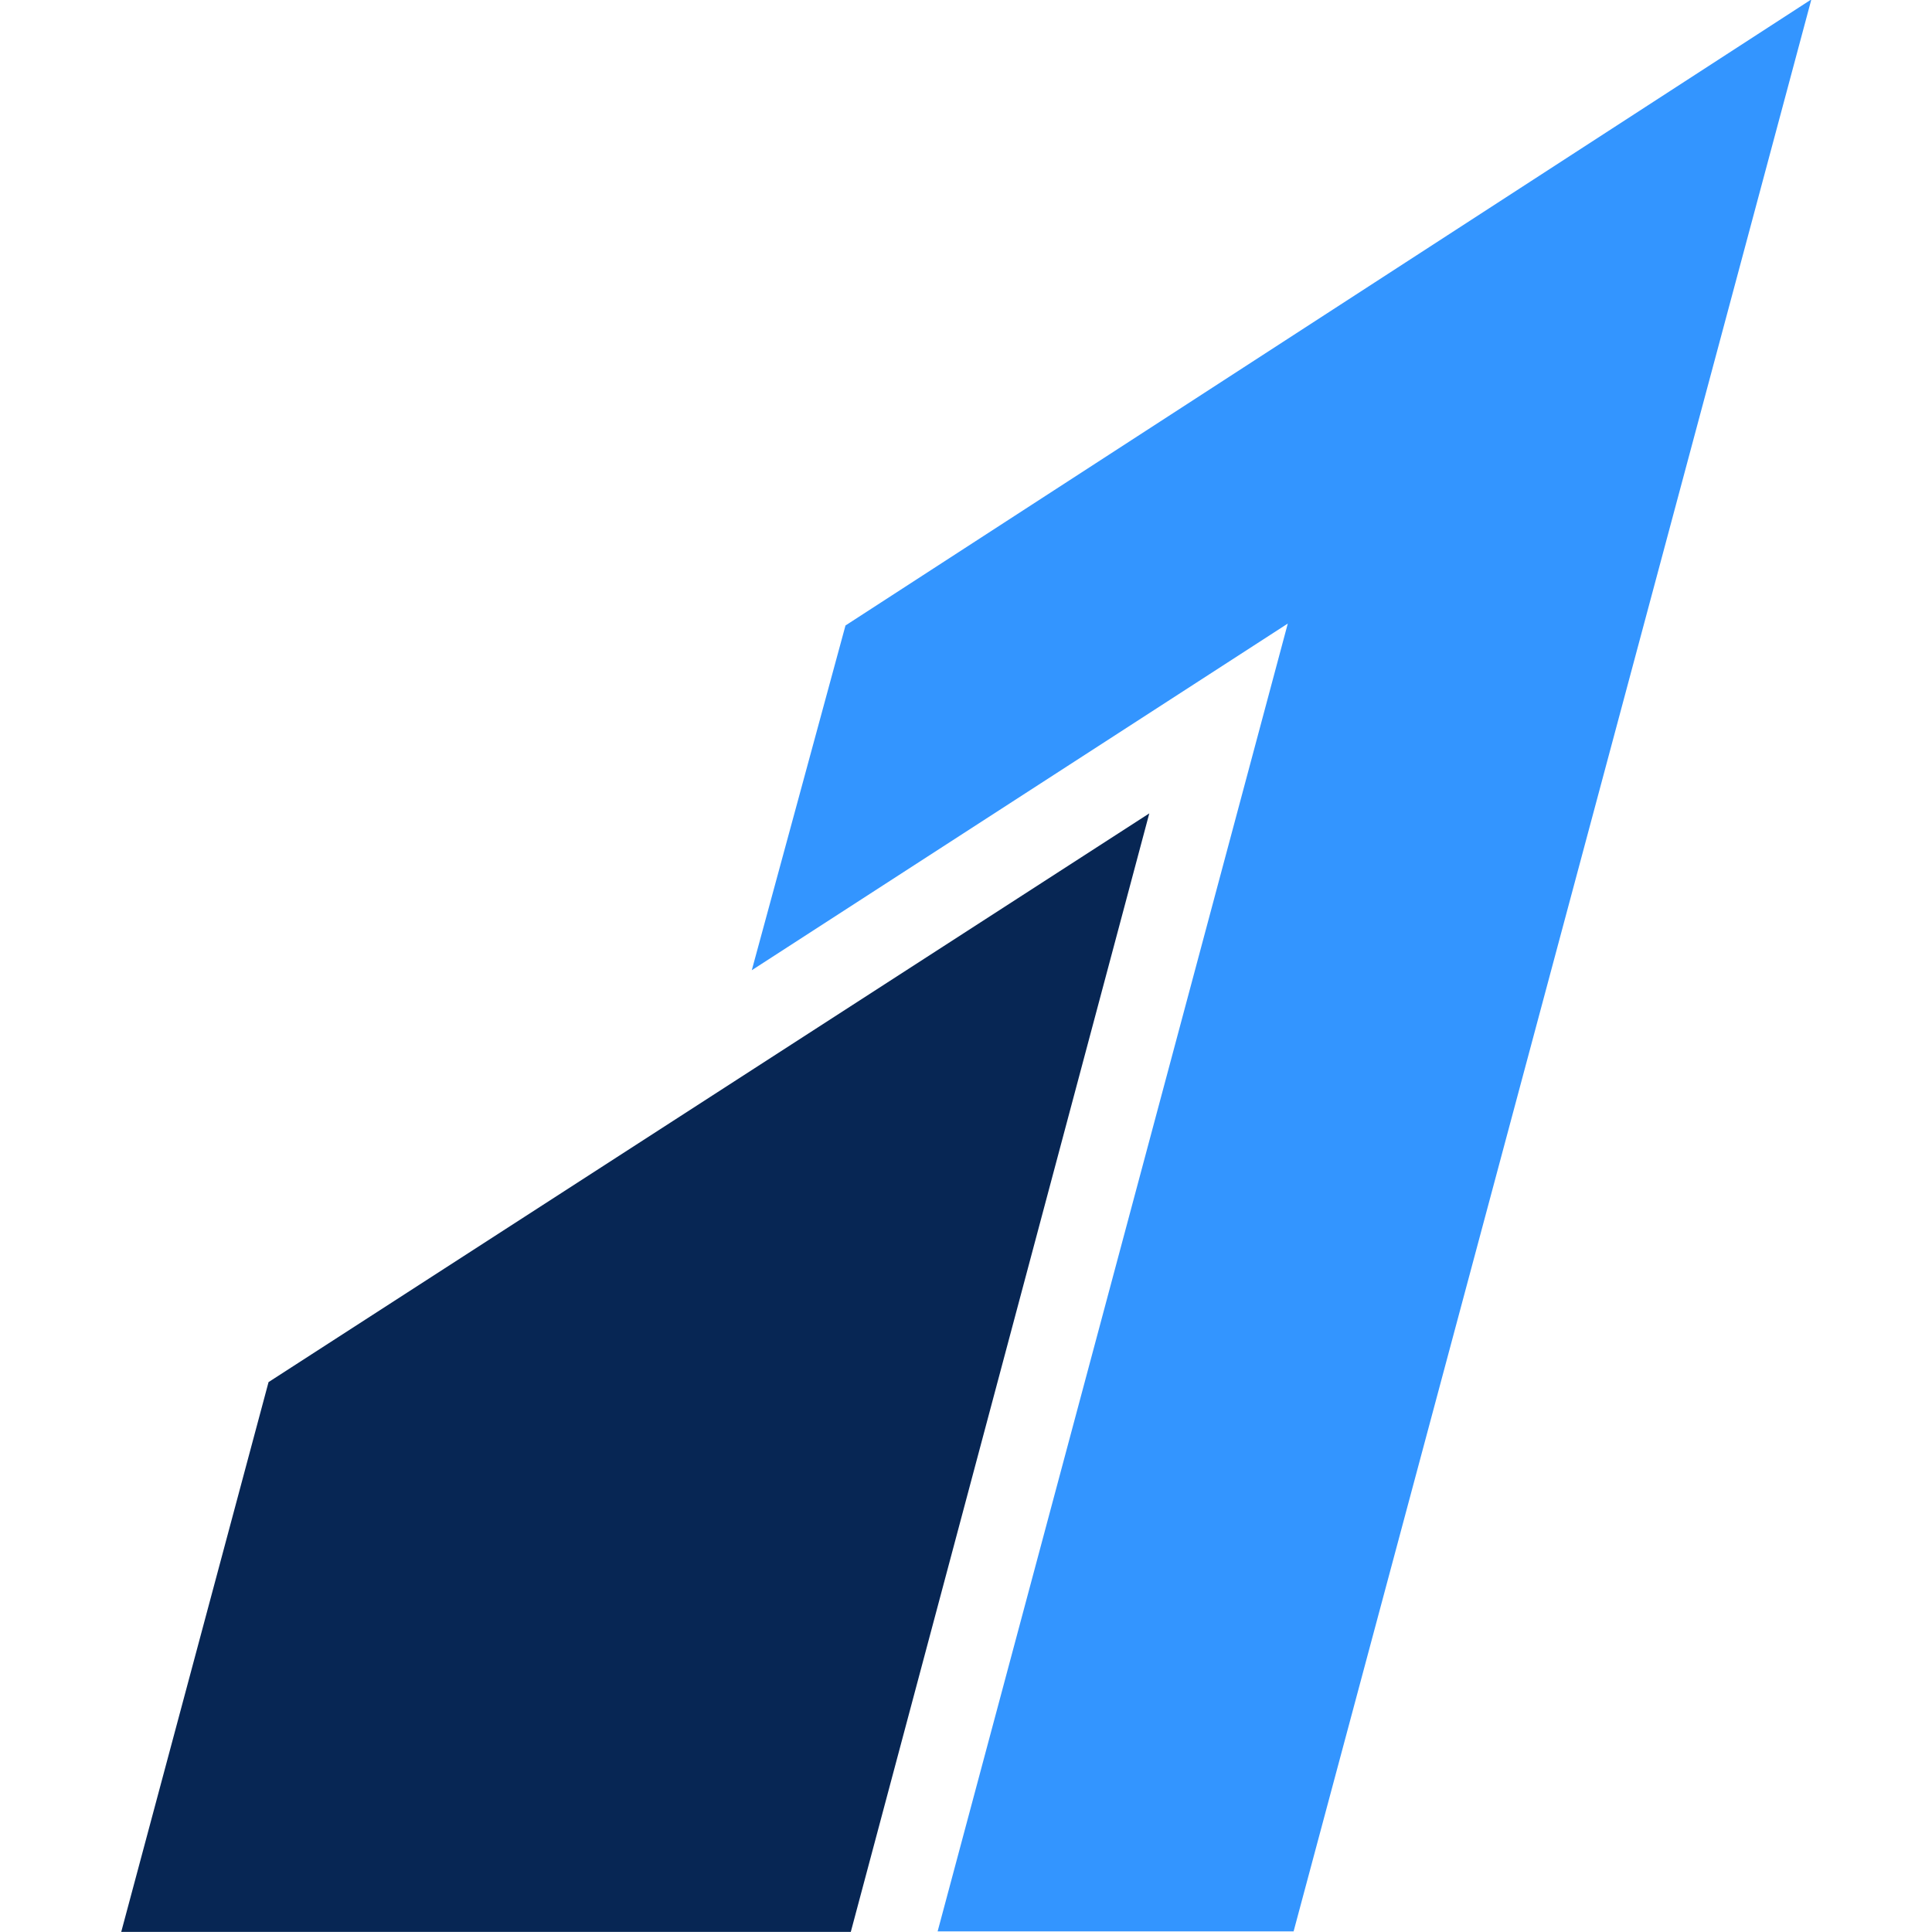 <svg xmlns="http://www.w3.org/2000/svg" width="16" height="16" viewBox="0 0 16 16">
  <g id="Group_51066" data-name="Group 51066" transform="translate(-11680 22513.01)">
    <rect id="Rectangle_9002" data-name="Rectangle 9002" width="16" height="16" transform="translate(11680 -22513.01)" fill="#fff" opacity="0"/>
    <g id="Group_50925" data-name="Group 50925" transform="translate(16184.004 565.99)">
      <path id="Fill-17" d="M107.654,5.662l-.776,2.855,4.439-2.871-2.9,10.831,2.948,0,4.288-16Z" transform="translate(-4604.656 -23079.482)" fill="#3395ff" fill-rule="evenodd"/>
      <path id="Fill-19" d="M2.028,141.975l-1.22,4.553H6.85l2.472-9.263-7.294,4.71" transform="translate(-4503.808 -23209.529)" fill="#072654" fill-rule="evenodd"/>
    </g>
  </g>
</svg>
